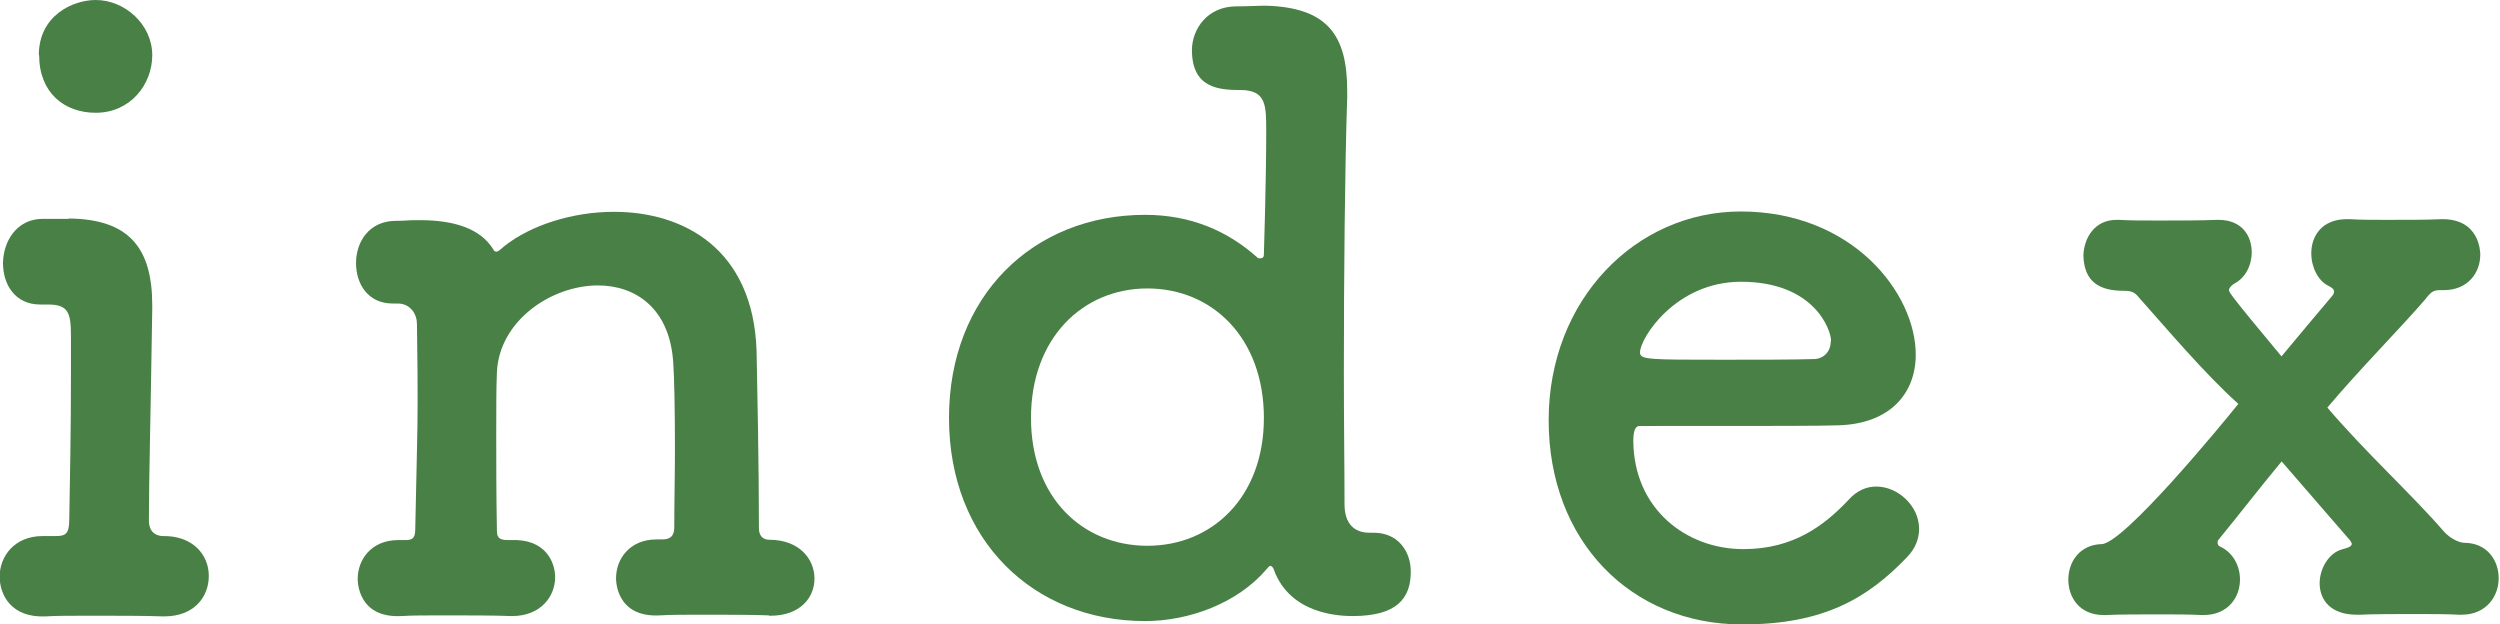 <?xml version="1.0" encoding="UTF-8"?><svg id="_レイヤー_2" xmlns="http://www.w3.org/2000/svg" viewBox="0 0 74.71 18.66"><defs><style>.cls-1{fill:#488045;}</style></defs><g id="_デザイン"><path class="cls-1" d="M2.06,6.53c1.77.02,2.49.85,2.49,2.59v.1c-.05,3.34-.1,5.13-.1,6.34,0,.19.07.44.41.46.9-.02,1.38.56,1.38,1.19s-.44,1.21-1.33,1.21h-.05c-.51-.02-1.36-.02-2.11-.02-.58,0-1.09,0-1.38.02-1.04.05-1.38-.65-1.38-1.19,0-.6.44-1.21,1.28-1.21h.39c.31,0,.41-.07.41-.51.02-1.11.05-2.59.05-4.26v-1.21c0-.68-.07-.94-.68-.94h-.24c-.75,0-1.11-.6-1.11-1.23s.39-1.33,1.19-1.33h.77ZM1.16,1.65C1.16.46,2.18,0,2.86,0c.87,0,1.69.73,1.69,1.65,0,.87-.65,1.72-1.69,1.72-.94,0-1.69-.6-1.69-1.72Z"/><path class="cls-1" d="M22.98,18.39c-.48-.02-1.26-.02-1.98-.02-.51,0-.99,0-1.28.02-1.31.07-1.31-1.04-1.31-1.11,0-.58.41-1.16,1.21-1.16h.17c.24,0,.36-.1.36-.36,0-.75.02-1.6.02-2.37,0-1.14-.02-2.13-.05-2.54-.1-1.65-1.14-2.32-2.25-2.32-1.4,0-2.95,1.06-3.02,2.59-.02.44-.02,1.09-.02,1.89s0,1.77.02,2.86c0,.27.17.27.41.27,1.06-.05,1.33.68,1.33,1.11,0,.58-.44,1.16-1.28,1.16h-.05c-.48-.02-1.26-.02-1.98-.02-.51,0-.99,0-1.28.02-1.31.07-1.31-1.04-1.31-1.11,0-.58.41-1.16,1.21-1.16h.22c.22,0,.29-.07.29-.34.05-2.47.07-2.88.07-3.8,0-.51,0-1.14-.02-2.32,0-.29-.19-.61-.58-.61h-.15c-.73,0-1.09-.58-1.09-1.21s.39-1.26,1.19-1.26c.29,0,.34-.02.58-.02h.15c.99,0,1.79.24,2.18.87.02.05.05.07.1.07s.12-.07.24-.17c.77-.61,2.01-1.02,3.27-1.02,2.06,0,4.16,1.09,4.26,4.16.02.97.07,3.48.07,5.3,0,.27.17.34.31.34.9,0,1.35.58,1.35,1.16s-.44,1.11-1.31,1.11h-.05Z"/><path class="cls-1" d="M37,.19c.29,0,.58-.02.82-.02,1.84.05,2.44.87,2.44,2.54v.19c-.07,2.11-.1,5.35-.1,8.25,0,1.45.02,2.83.02,3.92,0,.56.27.85.75.85h.12c.75,0,1.11.58,1.11,1.16,0,.8-.41,1.33-1.74,1.33-.39,0-1.86-.05-2.35-1.38-.02-.07-.07-.12-.1-.12-.05,0-.07.05-.12.1-.87,1.02-2.32,1.55-3.63,1.55-3.34,0-5.86-2.42-5.86-6.07s2.52-6.07,5.86-6.07c1.36,0,2.47.48,3.36,1.28.02.02.05.02.07.02.07,0,.12-.02.12-.12,0,0,.07-2.18.07-3.68,0-.77,0-1.23-.77-1.23-.63,0-1.45-.05-1.45-1.19,0-.63.46-1.31,1.33-1.31h.02ZM37.77,12.49c0-2.4-1.55-3.87-3.48-3.87s-3.48,1.48-3.48,3.87,1.55,3.82,3.48,3.82,3.48-1.45,3.48-3.82Z"/><path class="cls-1" d="M52.06,18.66c-3.32,0-5.78-2.49-5.78-6.1s2.61-6.24,5.74-6.24c3.34,0,5.23,2.44,5.23,4.28,0,1.14-.75,2.06-2.3,2.11-.75.02-1.26.02-5.95.02-.15,0-.19.19-.19.46.02,2.01,1.57,3.22,3.29,3.22,1.52,0,2.44-.73,3.15-1.48.24-.27.53-.39.82-.39.65,0,1.28.58,1.28,1.26,0,.29-.1.58-.36.85-1.16,1.21-2.47,2.01-4.91,2.01ZM54.72,10.19c0-.34-.51-1.77-2.69-1.77-1.96,0-3.02,1.69-3.02,2.11,0,.22.24.22,2.49.22.99,0,2.08,0,2.73-.02.29-.02.48-.24.48-.53Z"/><path class="cls-1" d="M68.2,13.77c-.68.82-1.28,1.6-1.91,2.37-.02.02-.02.05-.02.07,0,.05.02.1.07.12.41.19.6.6.6.99,0,.53-.36,1.06-1.09,1.06h-.05c-.36-.02-.82-.02-1.26-.02-.6,0-1.21,0-1.6.02h-.07c-.73,0-1.06-.53-1.06-1.06s.34-1.04.99-1.06c.65,0,3.56-3.53,4.09-4.19-1.02-.92-2.08-2.18-2.98-3.19-.12-.15-.22-.19-.44-.19-.7,0-1.19-.24-1.21-1.06.02-.53.34-1.06.99-1.06h.07c.31.02.75.02,1.19.02.63,0,1.31,0,1.74-.02h.05c.7,0,.99.48.99.97,0,.39-.19.77-.53.94-.07.05-.15.12-.15.19,0,.05,0,.1,1.57,1.98.44-.53,1.11-1.33,1.5-1.79.05-.05.07-.1.07-.15,0-.07-.07-.12-.17-.17-.31-.15-.51-.56-.51-.97,0-.51.31-1.02,1.06-1.02h.1c.31.02.7.02,1.11.02.58,0,1.19,0,1.62-.02,1.14-.02,1.16.97,1.16,1.06,0,.53-.36,1.06-1.09,1.06h-.07c-.22,0-.29.02-.48.27-.73.85-1.98,2.11-2.93,3.24,1.16,1.36,2.52,2.59,3.48,3.7.19.22.48.34.6.34.7,0,1.04.53,1.04,1.06s-.36,1.09-1.11,1.09h-.07c-.36-.02-.82-.02-1.31-.02-.63,0-1.26,0-1.65.02h-.1c-.8,0-1.11-.46-1.11-.94,0-.41.24-.85.6-.99.12-.05.36-.07.36-.19,0-.02-.02-.05-.05-.1l-2.08-2.4Z"/></g></svg>